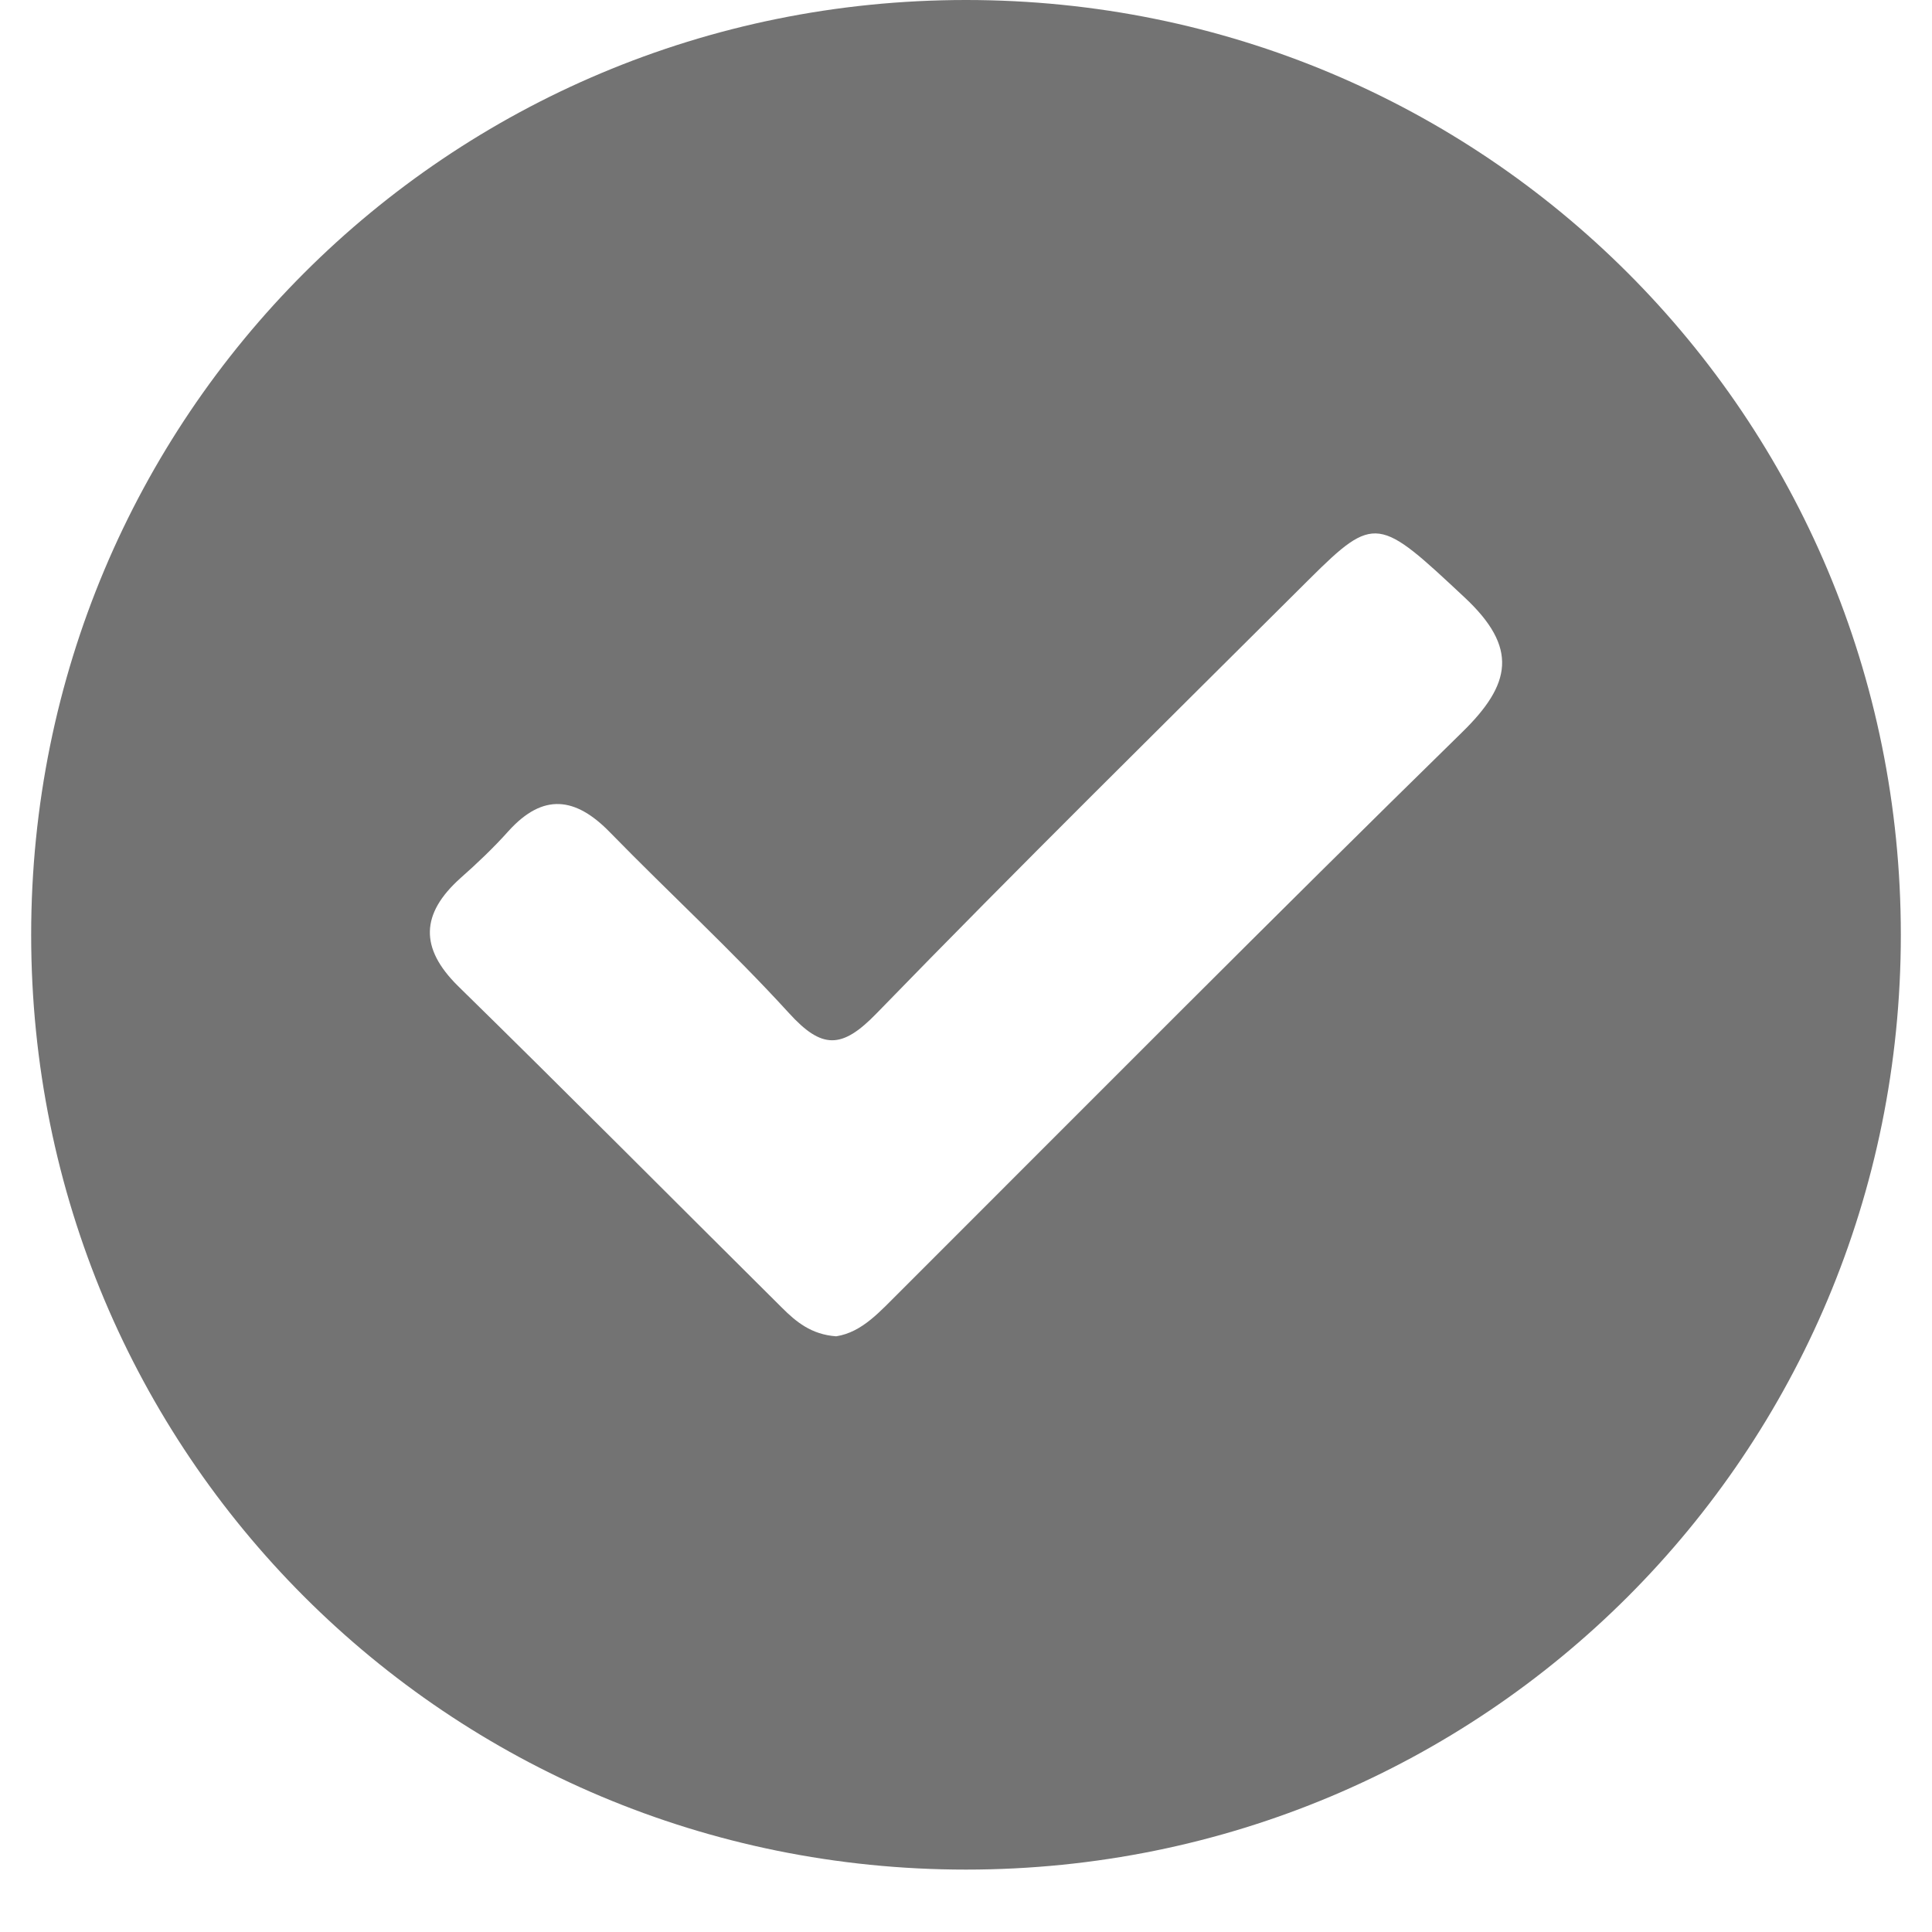 <svg xmlns="http://www.w3.org/2000/svg" xmlns:xlink="http://www.w3.org/1999/xlink" width="40" zoomAndPan="magnify" viewBox="0 0 30 30" height="40" preserveAspectRatio="xMidYMid meet" version="1.0"><defs><clipPath id="1196077704"><path d="M 0.484 0 L 29.516 0 L 29.516 29.031 L 0.484 29.031 Z M 0.484 0 " clip-rule="nonzero"/></clipPath></defs><g clip-path="url(#1196077704)"><path fill="#737373" d="M 15 0 C 6.949 0 0.484 6.465 0.484 14.516 C 0.484 22.566 6.949 29.031 15 29.031 C 23.051 29.031 29.516 22.566 29.516 14.516 C 29.516 6.465 23.051 0 15 0 Z M 22.699 11.375 C 19.766 14.246 16.875 17.16 13.973 20.059 C 13.672 20.355 13.391 20.688 12.984 20.75 C 12.598 20.723 12.359 20.523 12.141 20.305 C 10.465 18.641 8.801 16.965 7.113 15.312 C 6.512 14.719 6.535 14.188 7.148 13.637 C 7.41 13.406 7.664 13.164 7.895 12.906 C 8.434 12.309 8.938 12.375 9.473 12.926 C 10.391 13.867 11.363 14.758 12.25 15.73 C 12.762 16.293 13.07 16.293 13.609 15.738 C 15.82 13.461 18.082 11.234 20.332 8.992 C 21.352 7.977 21.414 8.035 22.738 9.273 C 23.582 10.059 23.469 10.625 22.699 11.375 Z M 22.699 11.375 " fill-opacity="1" fill-rule="nonzero"/></g></svg>